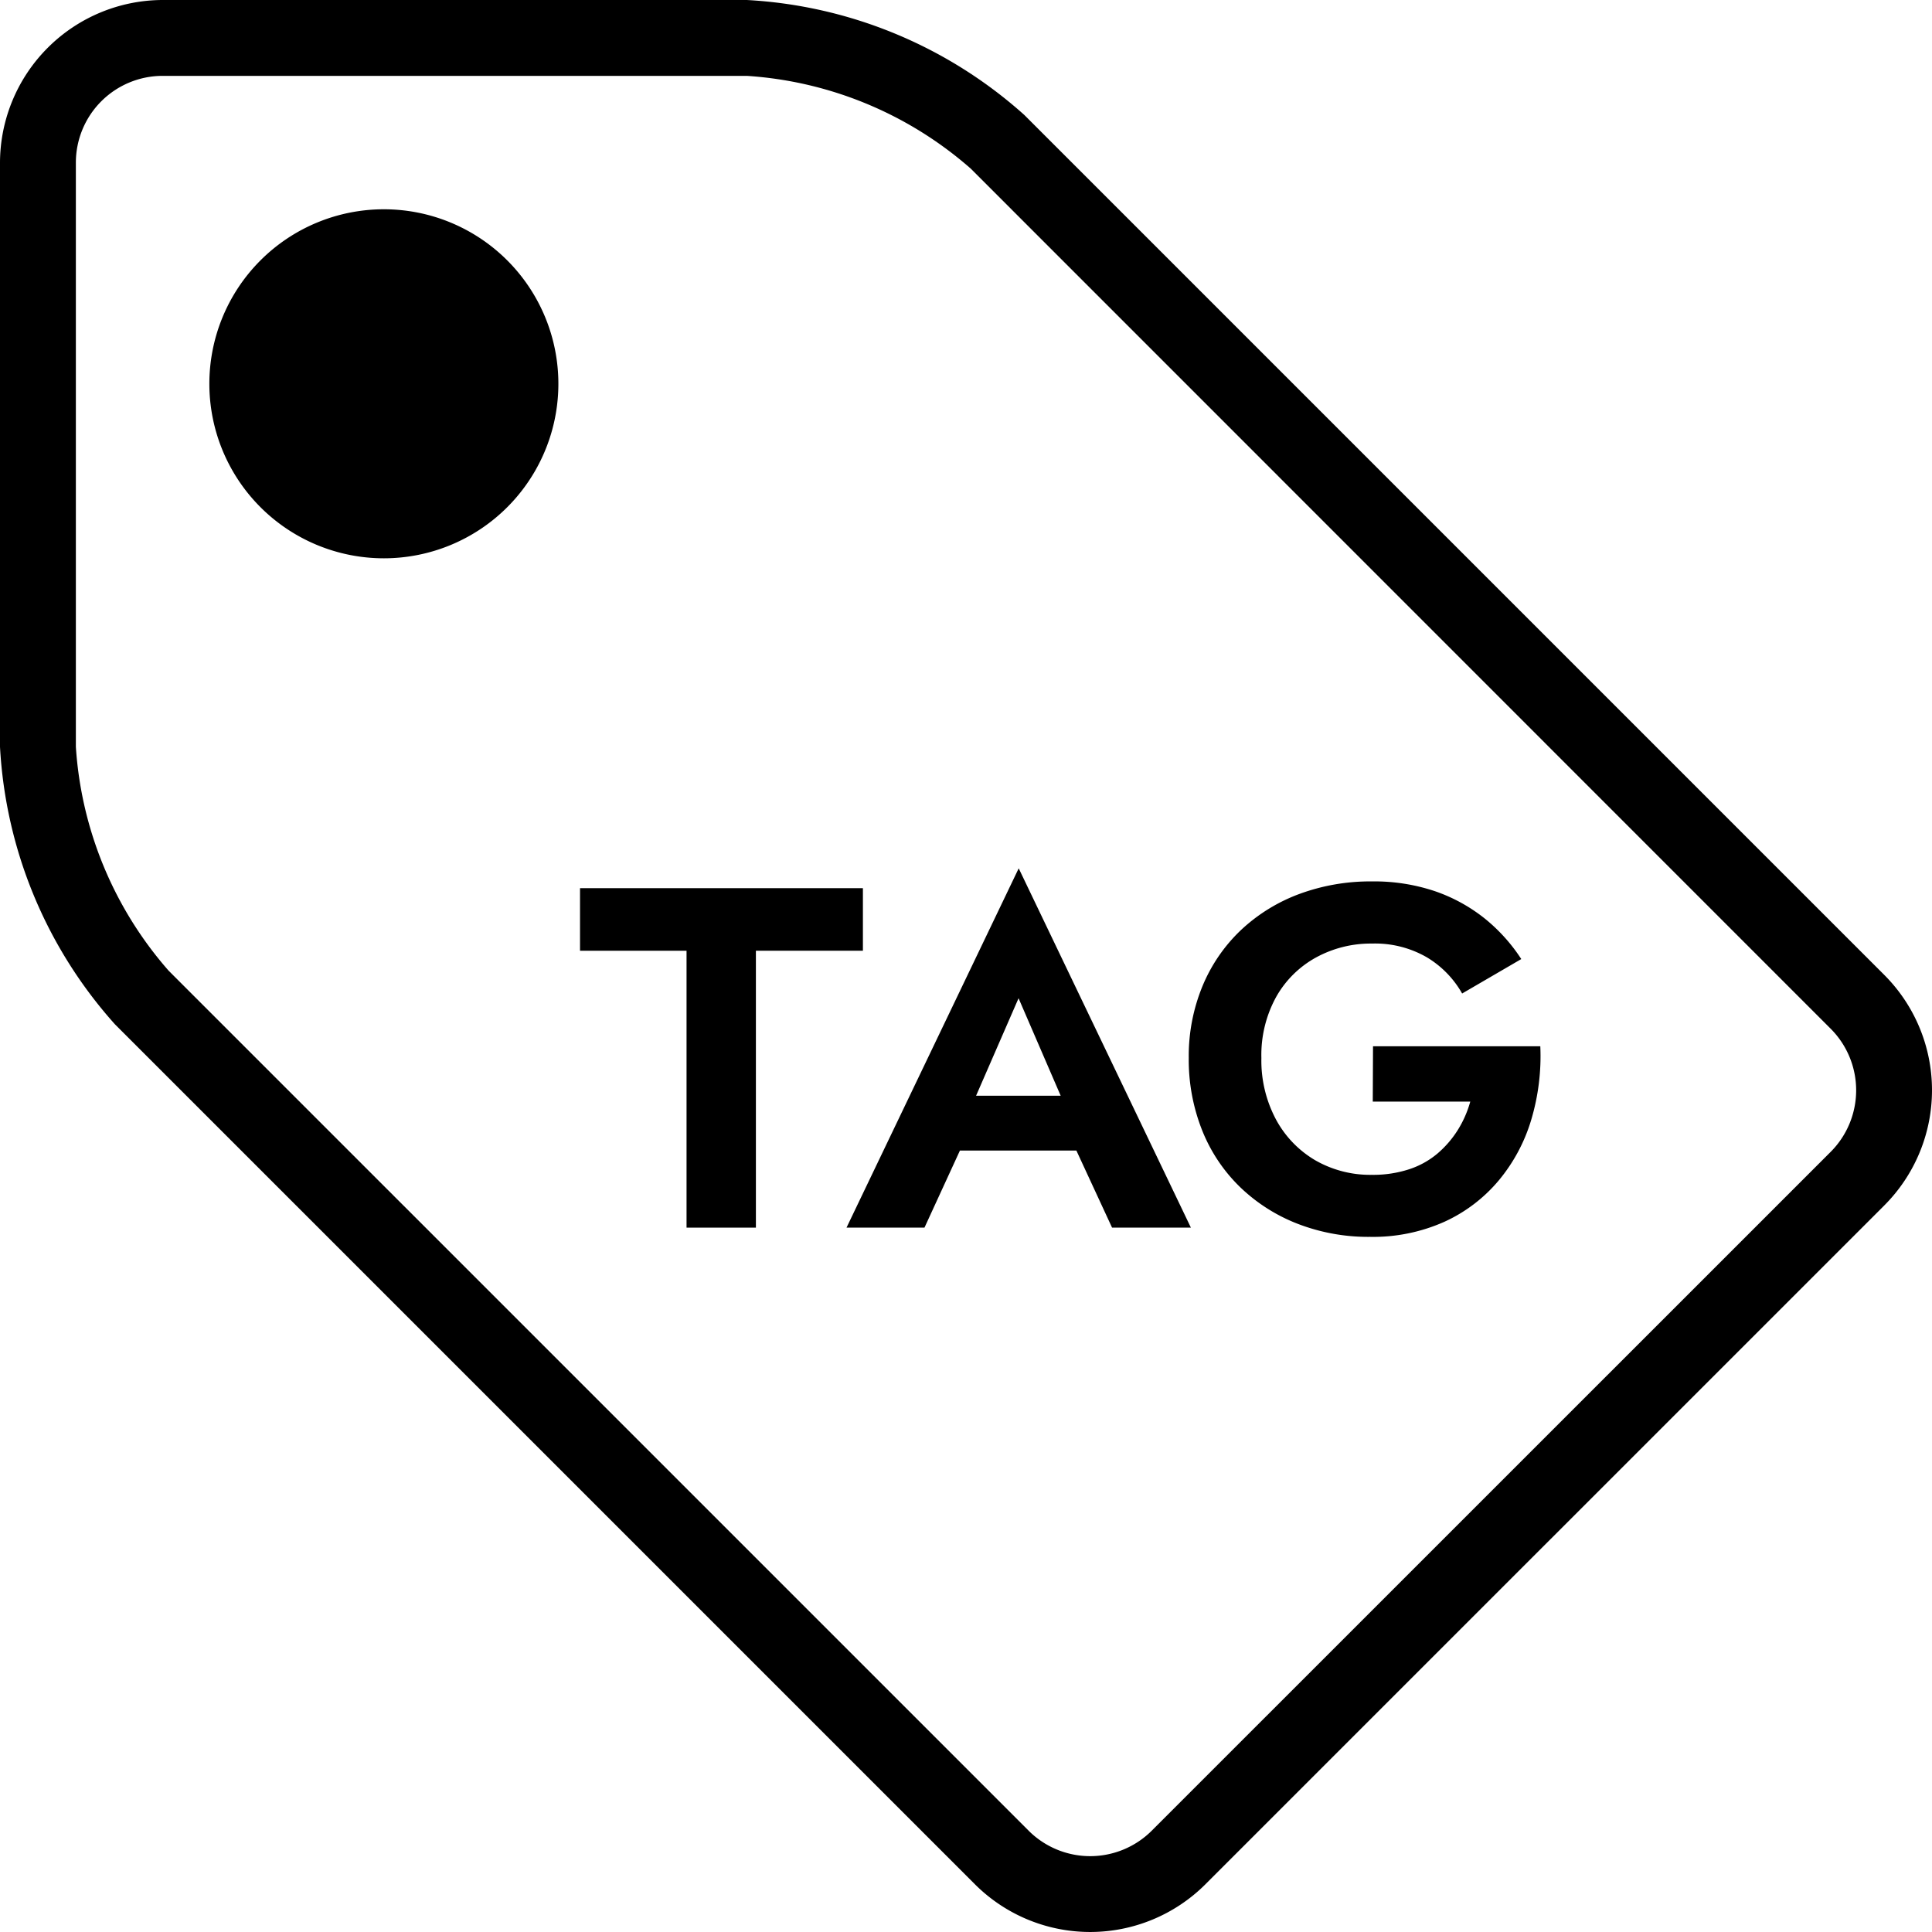 <svg id="グループ_1311" data-name="グループ 1311" xmlns="http://www.w3.org/2000/svg" xmlns:xlink="http://www.w3.org/1999/xlink" width="93.129" height="93.129" viewBox="0 0 93.129 93.129">
  <defs>
    <clipPath id="clip-path">
      <rect id="長方形_1403" data-name="長方形 1403" width="93.129" height="93.129" fill="none"/>
    </clipPath>
  </defs>
  <g id="グループ_1311-2" data-name="グループ 1311" clip-path="url(#clip-path)">
    <path id="パス_1542" data-name="パス 1542" d="M7.837,0V3.657H36a18.129,18.129,0,0,1,10.792,4.47L88.257,49.6a4.2,4.2,0,0,1,0,5.911L55.506,88.257a4.2,4.2,0,0,1-5.911,0L8.127,46.789A18.129,18.129,0,0,1,3.657,36V7.837A4.184,4.184,0,0,1,7.837,3.657Zm0,0A7.86,7.86,0,0,0,0,7.837V36A21.808,21.808,0,0,0,5.541,49.375L47.009,90.843a7.86,7.86,0,0,0,11.082,0L90.843,58.092a7.86,7.86,0,0,0,0-11.083L49.375,5.541A21.805,21.805,0,0,0,36,0Z"/>
    <path id="パス_1543" data-name="パス 1543" d="M33.674,33.674a8.412,8.412,0,1,1,0-11.9,8.412,8.412,0,0,1,0,11.9" transform="translate(-9.224 -9.224)"/>
    <path id="パス_1544" data-name="パス 1544" d="M53.517,81.95H67.153v3.015H61.995V98.313H58.652V84.966H53.517Z" transform="translate(-25.558 -39.137)"/>
    <path id="パス_1545" data-name="パス 1545" d="M83.938,92.014l.07.748-2.15,4.675H78.1l8.3-17.32,8.3,17.32H90.9L88.8,92.9l.047-.841-2.454-5.68Zm-1.426-.935h7.854l.4,2.641H82.115Z" transform="translate(-37.295 -38.261)"/>
    <path id="パス_1546" data-name="パス 1546" d="M118.564,89.271h8.064a10.722,10.722,0,0,1-.433,3.53,8.243,8.243,0,0,1-1.566,2.933,7.443,7.443,0,0,1-2.629,2,8.424,8.424,0,0,1-3.577.725,9.437,9.437,0,0,1-3.494-.631,8.329,8.329,0,0,1-2.781-1.776,7.863,7.863,0,0,1-1.823-2.735,9.2,9.2,0,0,1-.643-3.483,8.844,8.844,0,0,1,.666-3.471,7.863,7.863,0,0,1,1.858-2.7,8.339,8.339,0,0,1,2.8-1.73,9.872,9.872,0,0,1,3.506-.608,9.182,9.182,0,0,1,3.027.468,8.022,8.022,0,0,1,2.385,1.3,8.359,8.359,0,0,1,1.787,1.975l-2.851,1.66a4.78,4.78,0,0,0-1.695-1.741,4.985,4.985,0,0,0-2.653-.666,5.5,5.5,0,0,0-2.687.666,4.92,4.92,0,0,0-1.929,1.905,5.8,5.8,0,0,0-.713,2.945,6.029,6.029,0,0,0,.7,2.956,5.055,5.055,0,0,0,1.9,1.976,5.313,5.313,0,0,0,2.723.7,5.589,5.589,0,0,0,1.8-.269,4.075,4.075,0,0,0,1.368-.76,4.943,4.943,0,0,0,.97-1.122,5.215,5.215,0,0,0,.608-1.379h-4.7Z" transform="translate(-52.38 -38.838)"/>
  </g>
</svg>
